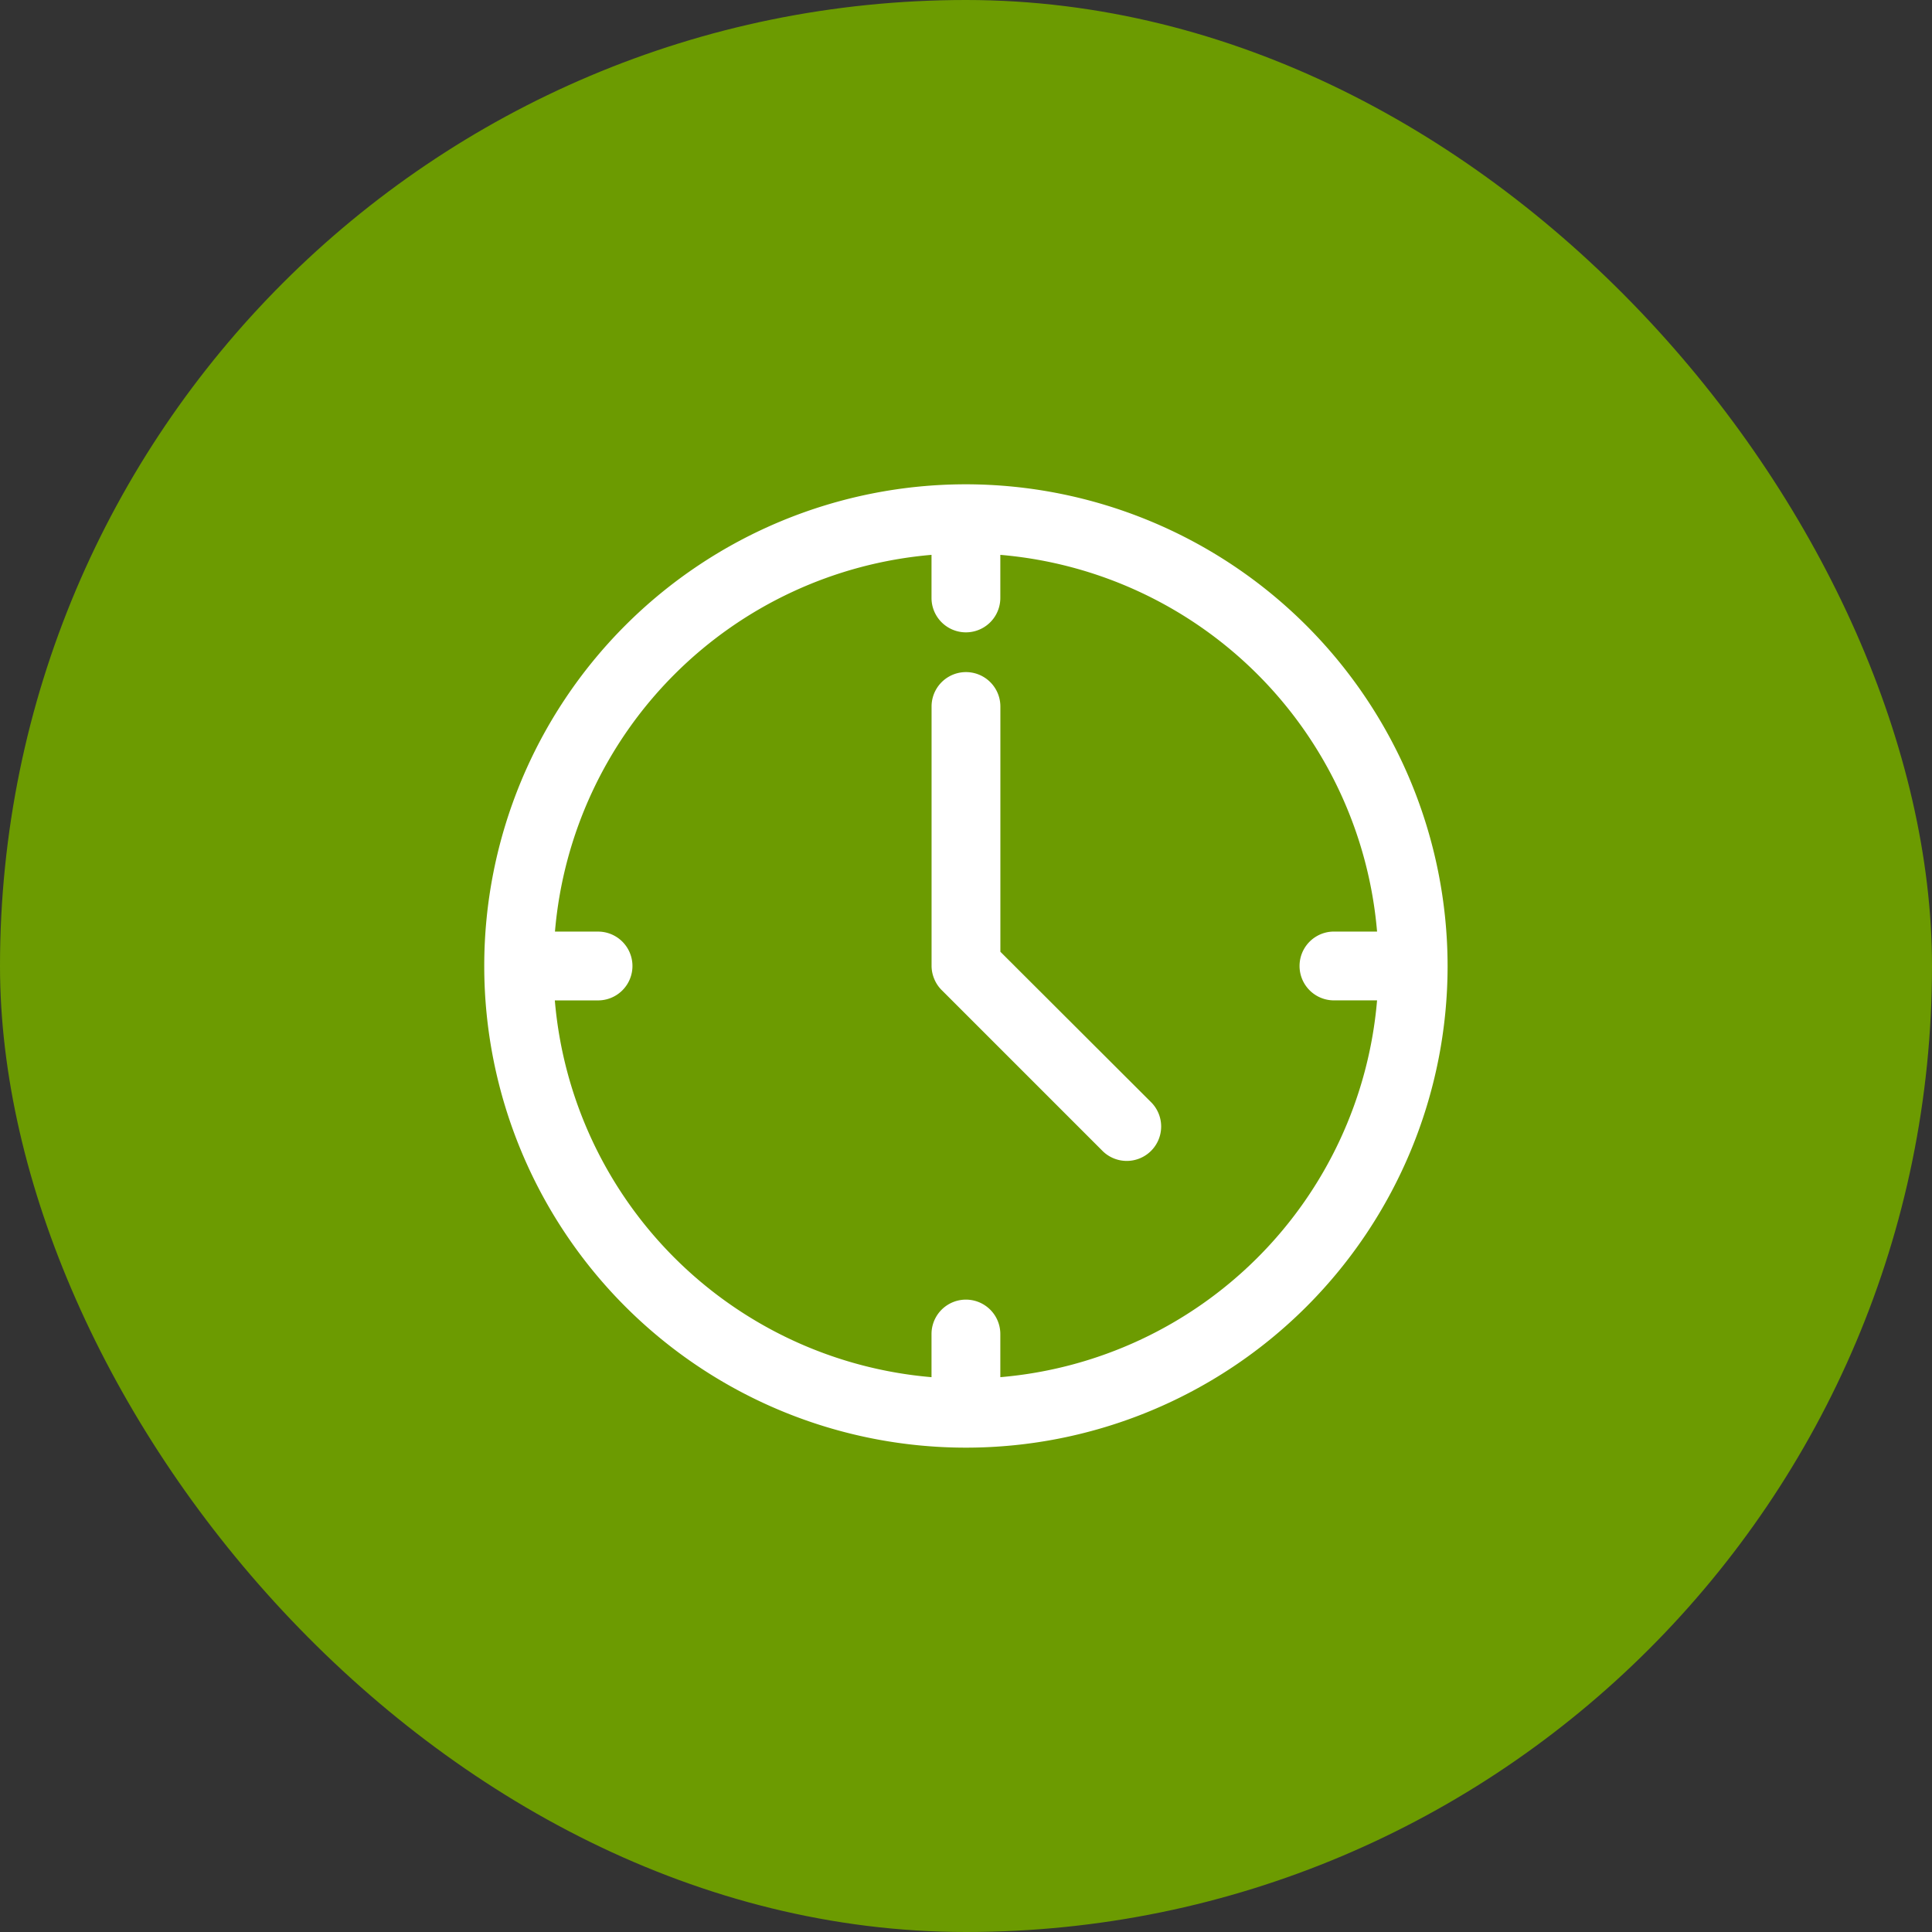 <svg xmlns="http://www.w3.org/2000/svg" width="73" height="73" viewBox="0 0 73 73">
  <rect x="0" y="0" width="73" height="73" fill="#333333" stroke="none"/>
  <g id="Group_726" data-name="Group 726" transform="translate(-684 -1002)">
    <rect id="Rectangle_617" data-name="Rectangle 617" width="73" height="73" rx="36.5" transform="translate(684 1002)" fill="#6c9b01"/>
    <g id="Group_731" data-name="Group 731" transform="translate(702.3 1020.299)">
      <path id="Path_1035" data-name="Path 1035" d="M498.8,848.444a18.2,18.2,0,1,0,18.2,18.2,18.22,18.22,0,0,0-18.2-18.2m1.3,33.737v-1.63a1.3,1.3,0,1,0-2.6,0v1.63a15.609,15.609,0,0,1-14.233-14.236H484.9a1.3,1.3,0,0,0,0-2.6h-1.628A15.608,15.608,0,0,1,497.5,851.11v1.628a1.3,1.3,0,1,0,2.6,0V851.11a15.61,15.61,0,0,1,14.235,14.234h-1.629a1.3,1.3,0,0,0,0,2.6h1.629A15.611,15.611,0,0,1,500.1,882.181" transform="translate(-480.603 -848.444)" fill="#fff"/>
      <path id="Path_1036" data-name="Path 1036" d="M501.215,866.574v-9.267a1.3,1.3,0,1,0-2.6,0v9.805a1.286,1.286,0,0,0,.1.486v0a1.286,1.286,0,0,0,.294.436l6.041,6.041a1.3,1.3,0,1,0,1.838-1.838Z" transform="translate(-481.716 -848.911)" fill="#fff"/>
    </g>
  </g>
</svg>
